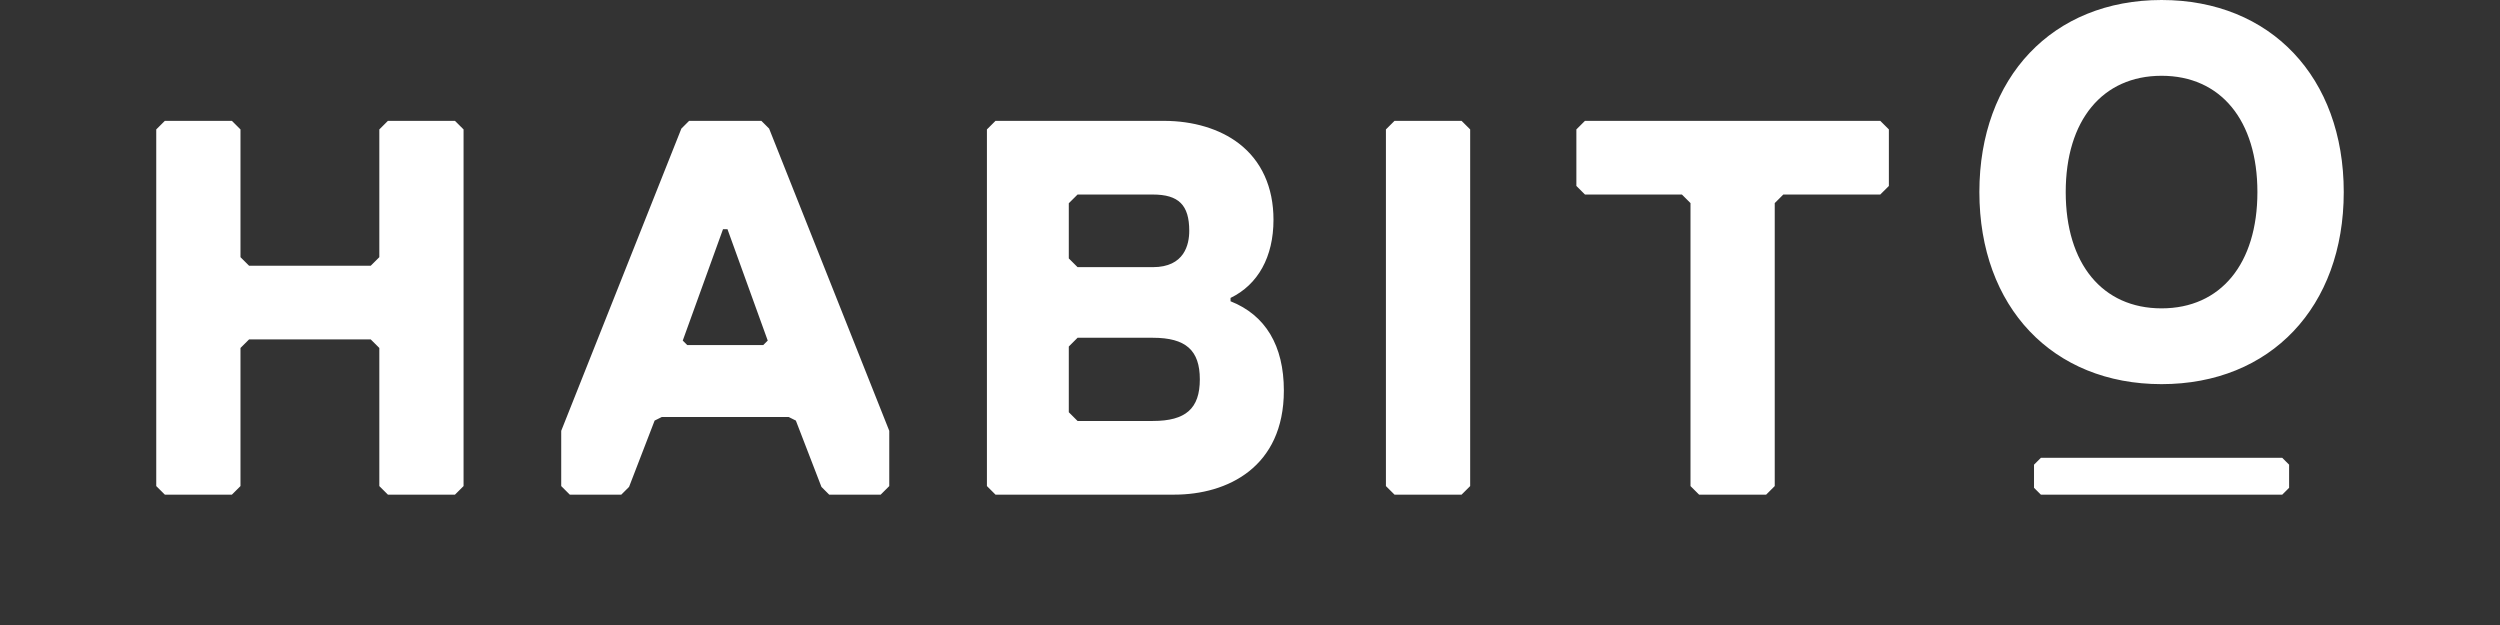 <svg width="160" height="40" viewBox="0 0 160 40" fill="none" xmlns="http://www.w3.org/2000/svg">
<rect x="0" y="0" width="160" height="40" fill="#333333" stroke="none"/>
<path fill-rule="evenodd" clip-rule="evenodd" d="M146.063 31.659L146.503 31.22V29.739L146.063 29.301H130.617C130.445 29.472 130.349 29.569 130.177 29.739V31.22C130.349 31.391 130.445 31.487 130.617 31.659H146.063ZM78.755 19.281V19.067C80.512 18.216 81.503 16.442 81.503 14.066C81.503 11.979 80.735 10.288 79.282 9.177C78.066 8.247 76.364 7.735 74.491 7.735H63.712L63.163 8.283V31.108L63.712 31.657H75.155C78.545 31.657 82.167 29.907 82.167 24.994C82.167 22.12 80.99 20.165 78.755 19.281ZM68.403 13.008L68.964 12.45H73.781C75.436 12.45 76.112 13.123 76.112 14.774C76.112 15.642 75.809 17.098 73.781 17.098H68.964L68.403 16.539V13.008ZM73.781 26.942H68.964L68.403 26.383V22.177L68.964 21.617H73.781C75.889 21.617 76.789 22.414 76.789 24.28C76.789 26.146 75.889 26.942 73.781 26.942ZM24.826 7.735L24.277 8.283V16.459L23.727 17.007H15.941L15.391 16.459V8.283L14.842 7.735H10.55L10 8.283V31.109L10.55 31.657H14.842L15.391 31.109V22.27L15.941 21.722H23.727L24.277 22.27V31.109L24.826 31.657H29.118L29.668 31.109V8.283L29.118 7.735H24.826ZM44.103 7.735L43.608 8.229L35.918 27.573V31.109L36.467 31.657H39.763L40.26 31.161L41.896 26.917L42.353 26.689H50.478L50.935 26.917L52.572 31.161L53.068 31.657H56.364L56.913 31.109V27.573L49.223 8.229L48.728 7.735H44.103ZM43.696 21.797L46.272 14.67H46.559L49.135 21.797L48.849 22.083H43.983L43.696 21.797ZM138.34 0C131.365 0 126.68 4.94 126.68 12.292C126.68 19.645 131.365 24.585 138.34 24.585C145.314 24.585 150 19.645 150 12.292C150 4.94 145.314 0 138.34 0ZM138.34 19.735C134.557 19.735 132.206 16.883 132.206 12.292C132.206 7.702 134.557 4.85 138.34 4.85C142.123 4.85 144.474 7.702 144.474 12.292C144.474 16.883 142.123 19.735 138.34 19.735ZM101.437 7.735L100.888 8.283V11.901L101.437 12.449H107.642L108.192 12.998V31.109L108.742 31.657H113.034L113.583 31.109V12.998L114.133 12.449H120.338L120.888 11.901V8.283L120.338 7.735H101.437ZM89.249 7.735L88.699 8.283V19.961V31.109L89.249 31.657H93.541L94.091 31.109V20.038V8.283L93.541 7.735H89.249Z" fill="white"/>
</svg>
